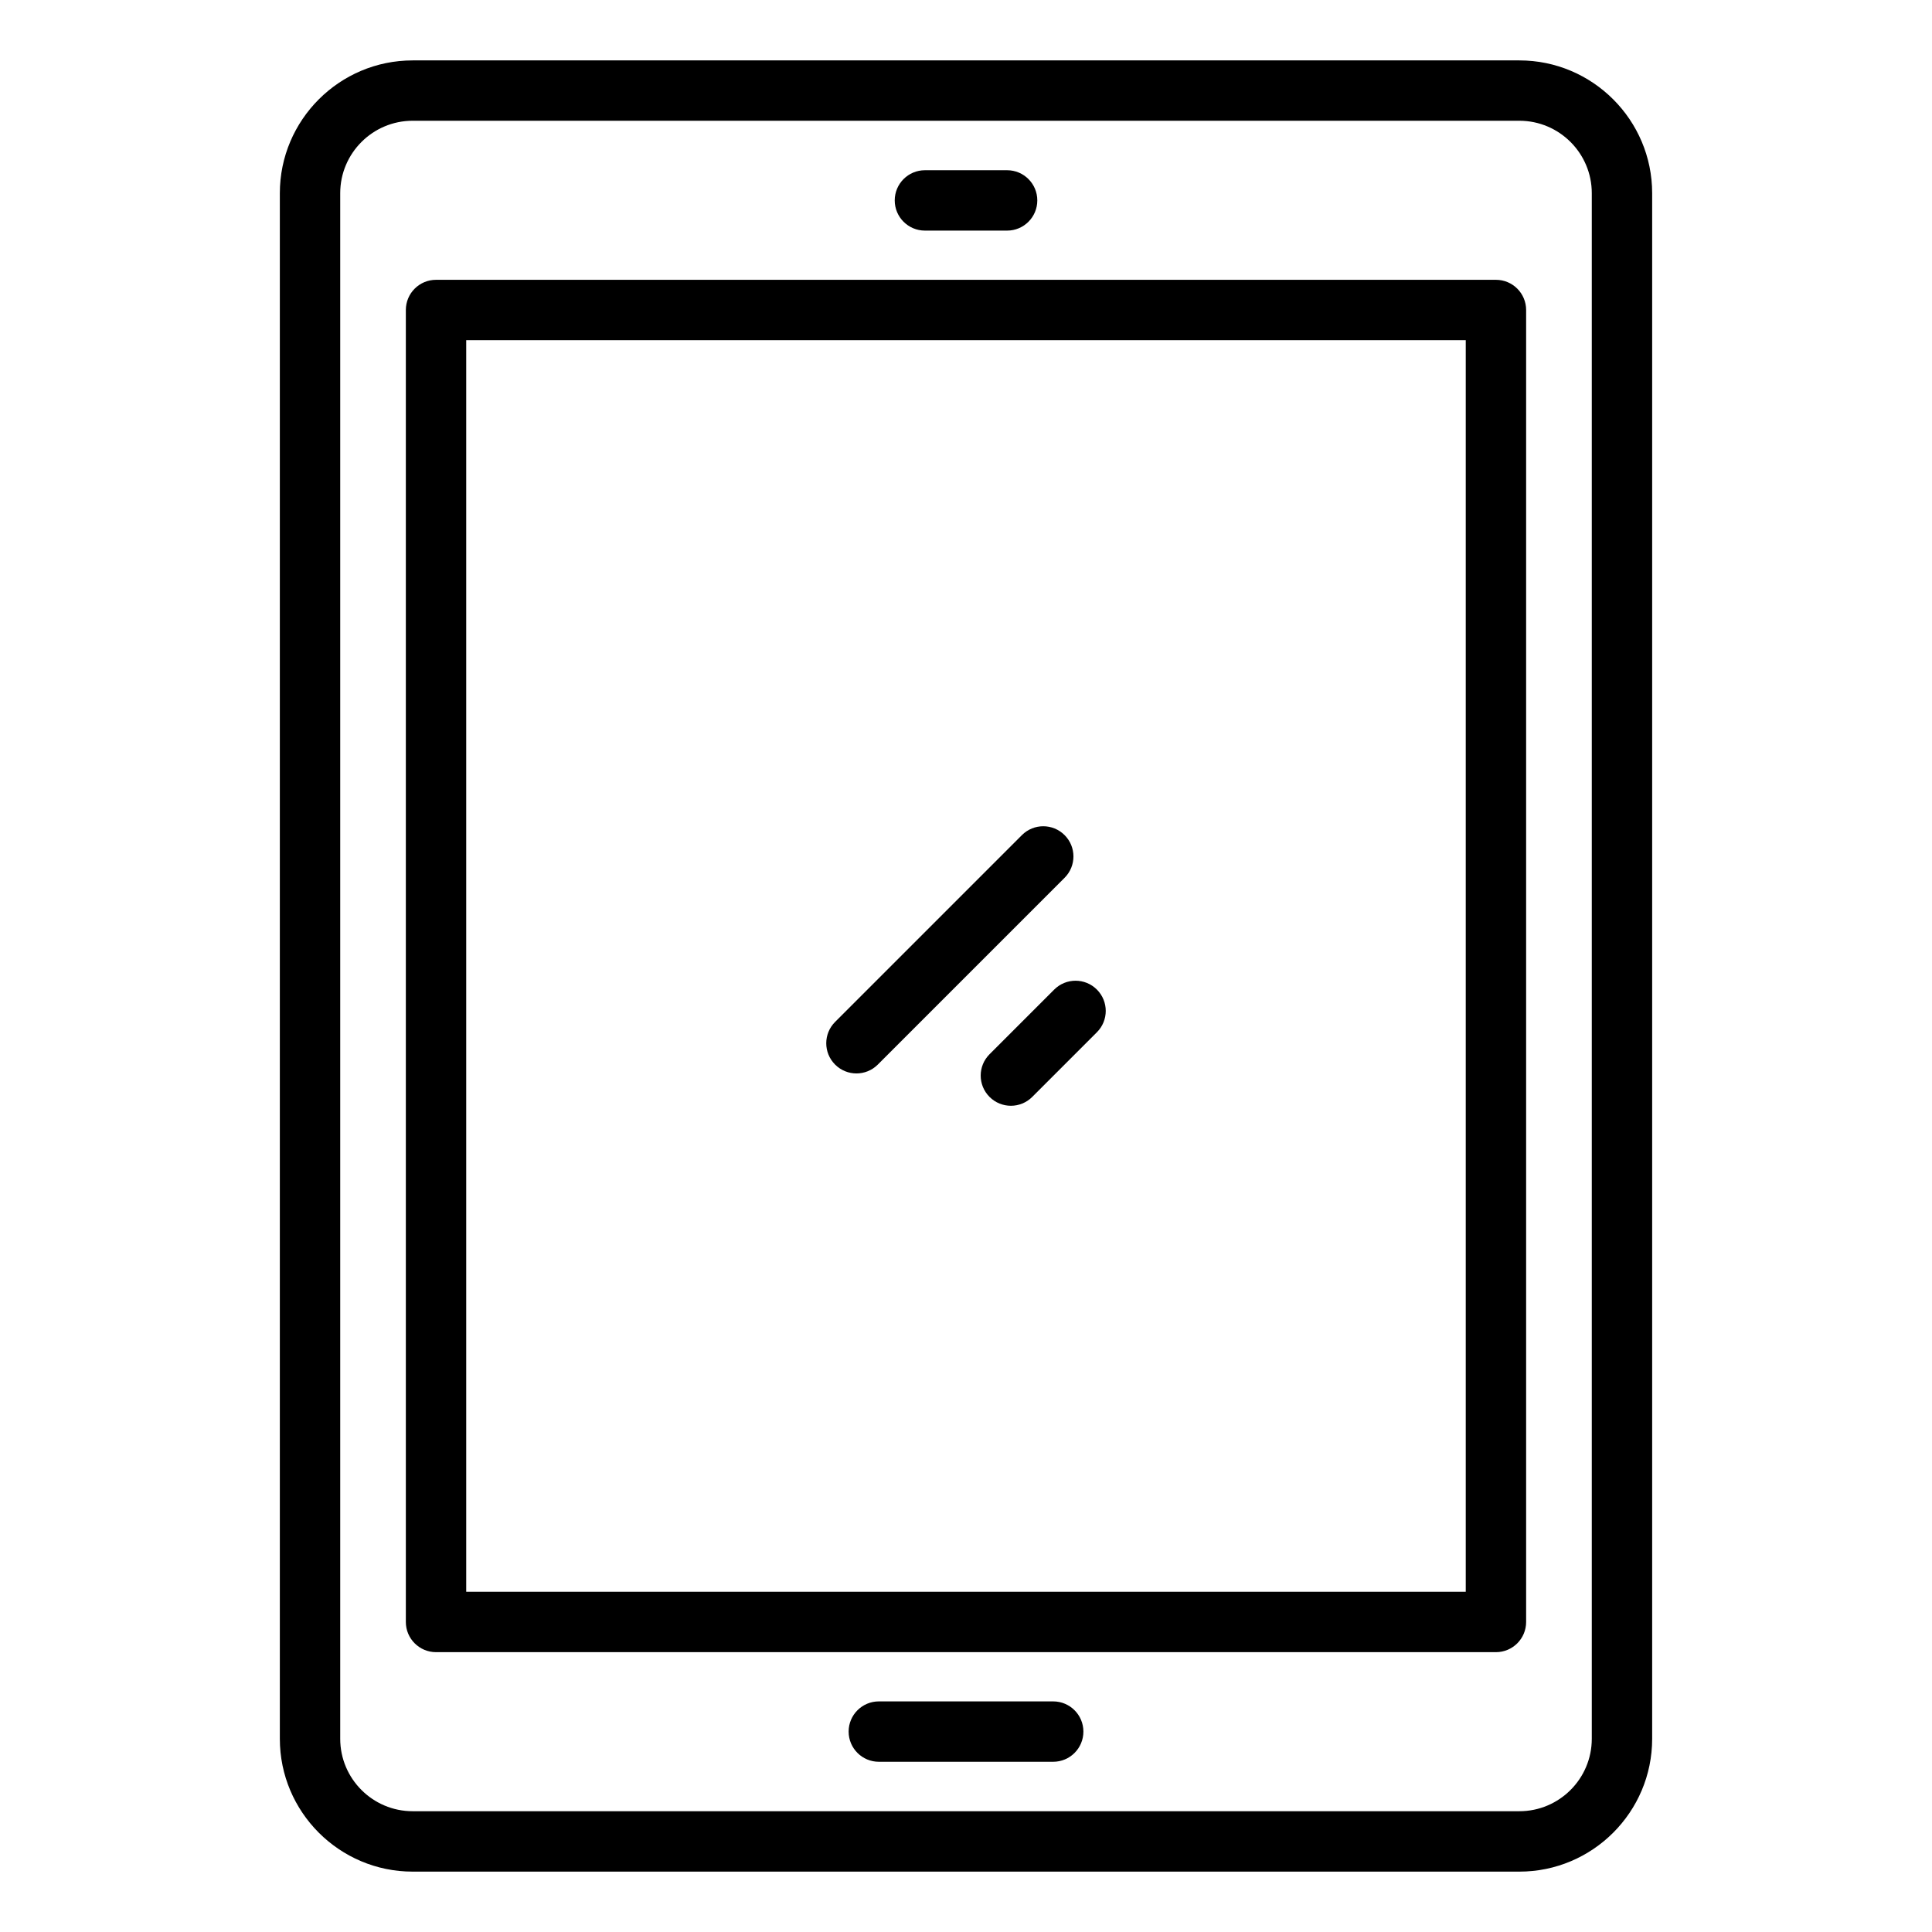 <svg data-name="Layer 1" xmlns="http://www.w3.org/2000/svg" viewBox="0 0 64 64" id="Layer_1"><path d="m13.67 62h36.66c2.426 0 4.4-1.974 4.4-4.4v-51.199c0-2.426-1.974-4.4-4.4-4.4h-36.66c-2.426 0-4.4 1.974-4.4 4.4v51.199c0 2.426 1.974 4.4 4.4 4.4zm-2.4-55.6c0-1.324 1.077-2.4 2.4-2.4h36.66c1.324 0 2.4 1.077 2.4 2.4v51.199c0 1.324-1.077 2.4-2.4 2.4h-36.66c-1.324 0-2.4-1.077-2.4-2.4v-51.199z"></path><path d="m14.444 54.73h35.111c.552 0 1-.448 1-1v-43.461c0-.552-.448-1-1-1h-35.111c-.552 0-1 .448-1 1v43.461c0 .552.448 1 1 1zm1-43.461h33.111v41.461h-33.111v-41.461z"></path><path d="m34.889 56.361h-5.777c-.552 0-1 .448-1 1s.448 1 1 1h5.777c.552 0 1-.448 1-1s-.448-1-1-1z"></path><path d="m30.639 7.639h2.723c.552 0 1-.448 1-1s-.448-1-1-1h-2.723c-.552 0-1 .448-1 1s.448 1 1 1z"></path><path d="m35.266 27.664c-.391-.391-1.023-.391-1.414 0l-6.188 6.188c-.391.391-.391 1.023 0 1.414.195.195.451.293.707.293s.512-.098.707-.293l6.188-6.188c.391-.391.391-1.023 0-1.414z"></path><path d="m34.922 32.781-2.142 2.142c-.391.391-.391 1.023 0 1.414.195.195.451.293.707.293s.512-.098.707-.293l2.142-2.142c.391-.391.391-1.023 0-1.414s-1.023-.391-1.414 0z"></path></svg>